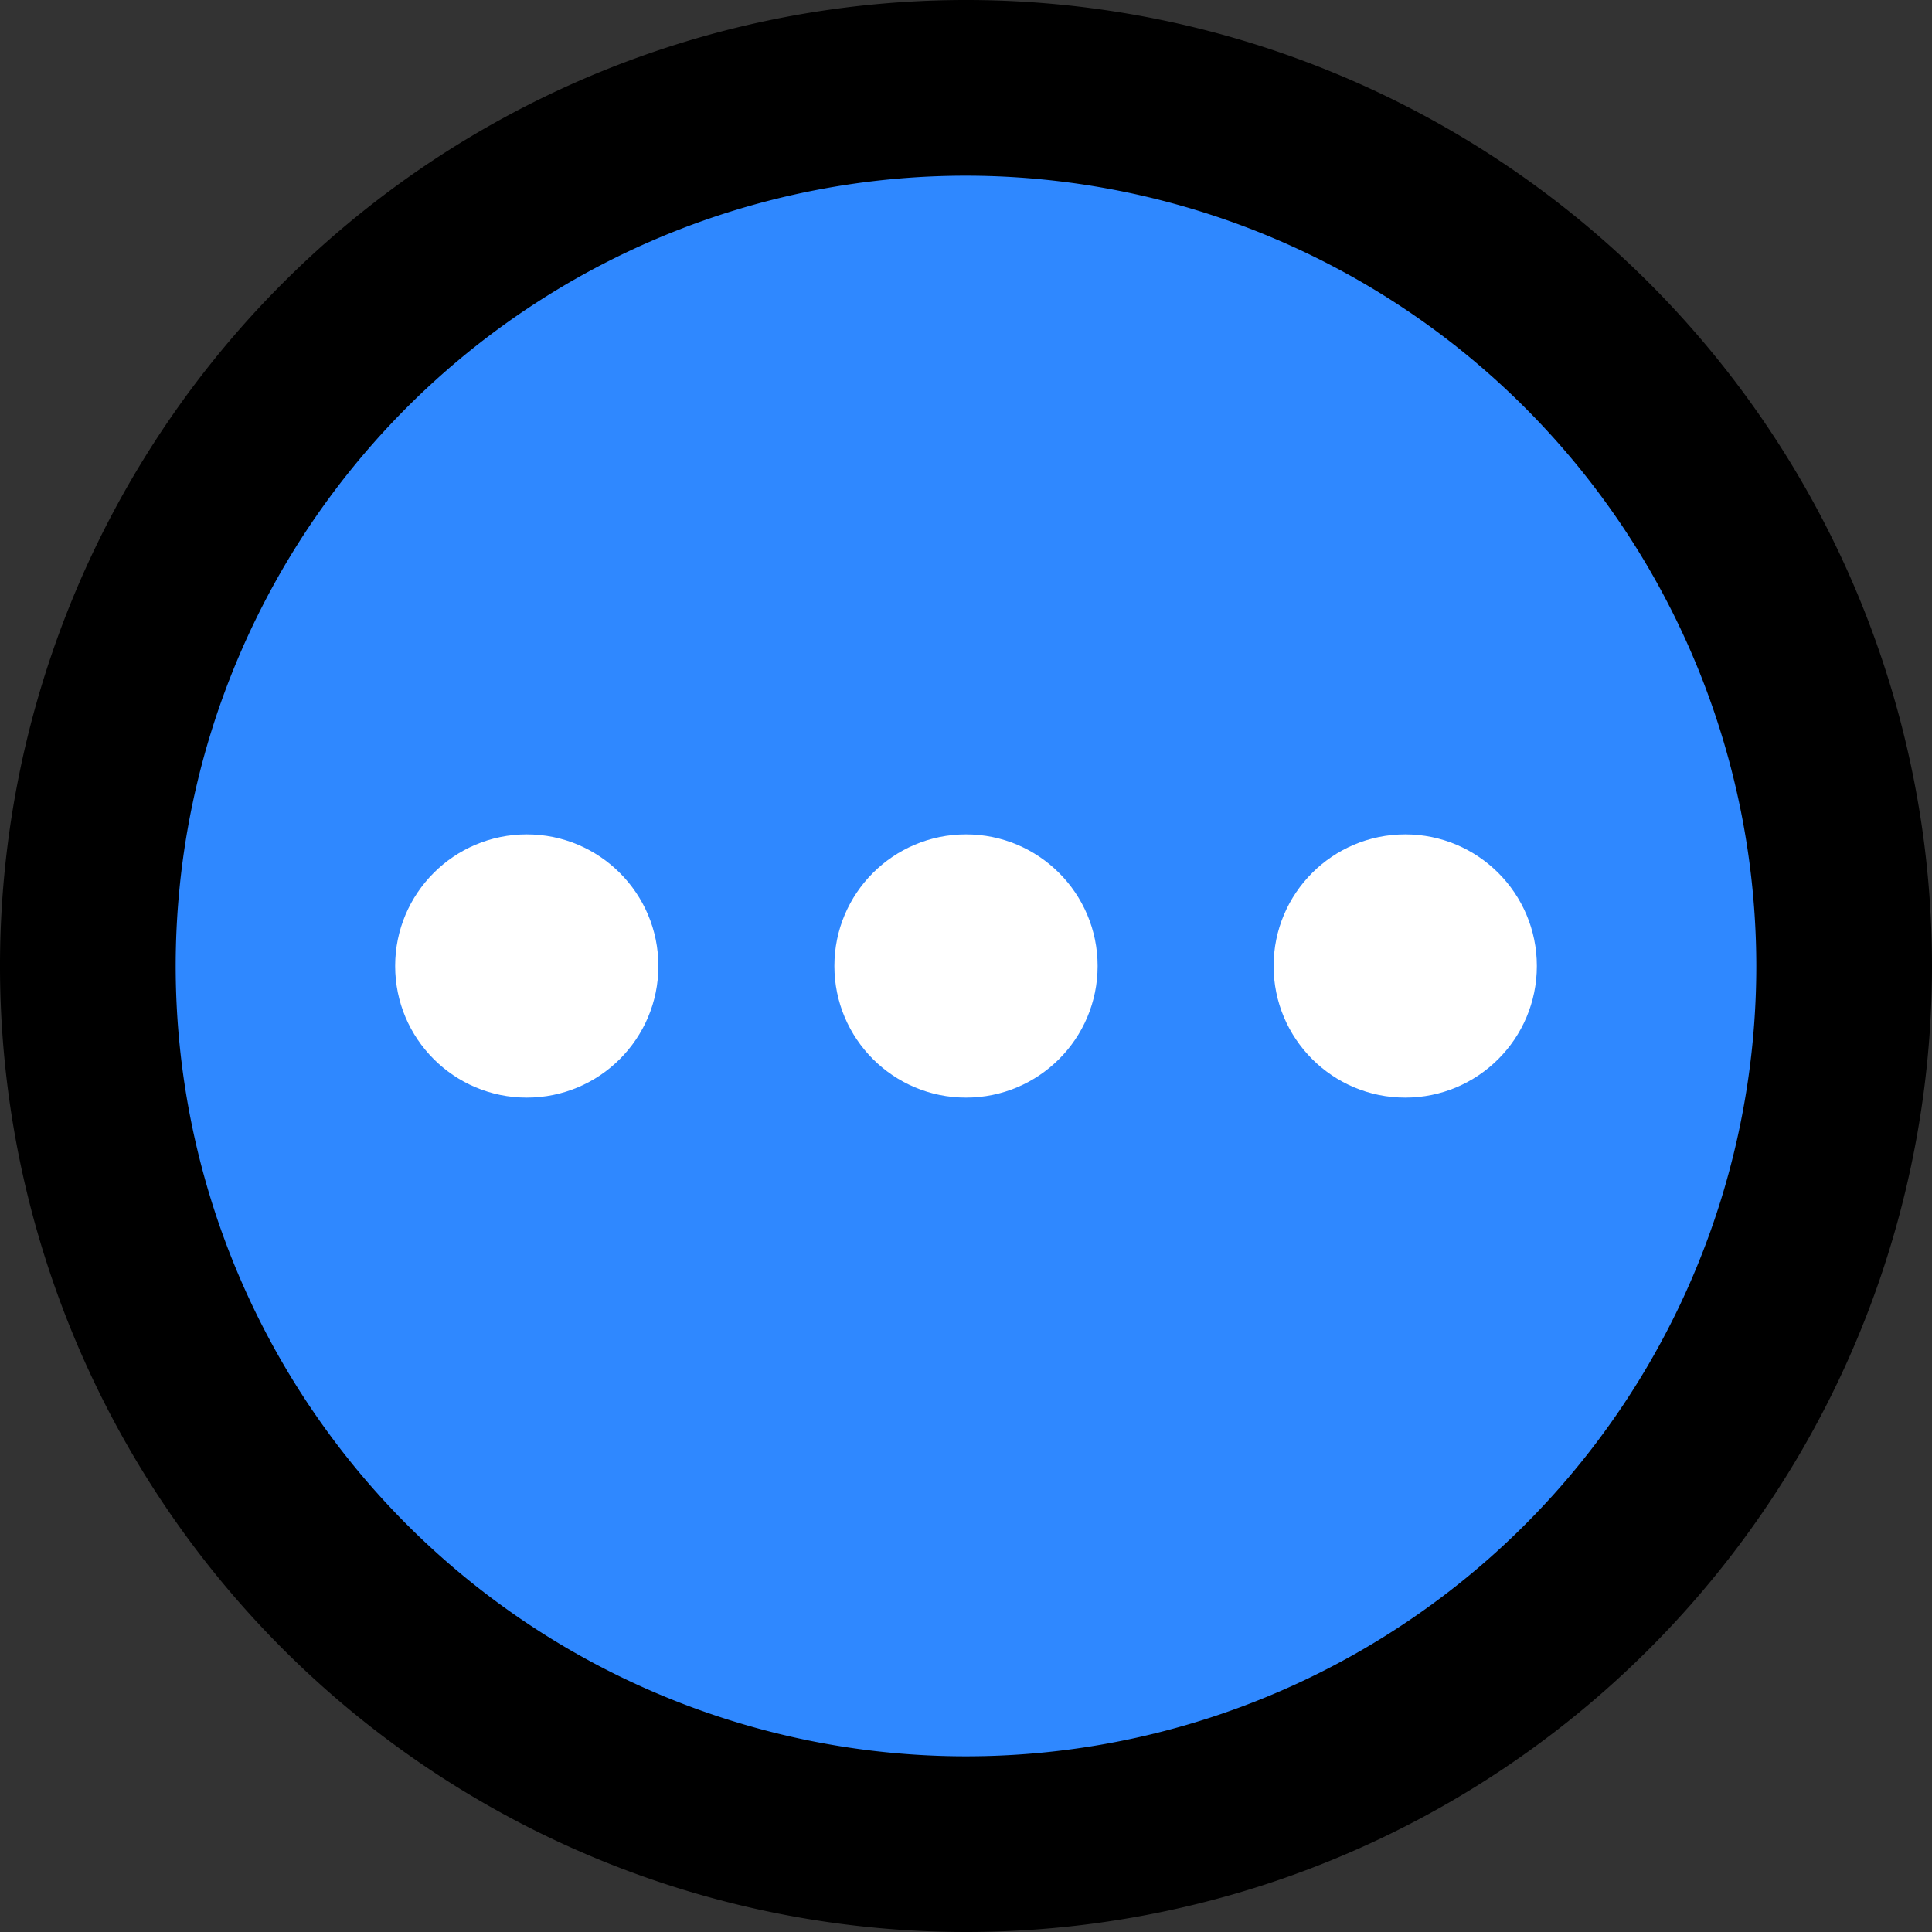 <svg xmlns="http://www.w3.org/2000/svg" viewBox="0 0 64 64"><rect x="0" y="0" width="64" height="64" fill="#333333" stroke="none"/><defs><style>.cls-1{fill:#2f88ff;}.cls-2{fill:#fff;}</style></defs><g id="Layer_2" data-name="Layer 2"><g id="menu_top"><path class="cls-1" d="M32,61.09A29.09,29.09,0,1,0,2.91,32,29.08,29.08,0,0,0,32,61.09Z"/><path d="M32,64A32,32,0,1,1,64,32,32,32,0,0,1,32,64ZM32,5.82A26.18,26.18,0,1,0,58.18,32,26.2,26.2,0,0,0,32,5.82Z"/><circle class="cls-2" cx="17.45" cy="32" r="4.36"/><circle class="cls-2" cx="32" cy="32" r="4.36"/><circle class="cls-2" cx="46.55" cy="32" r="4.36"/></g></g></svg>